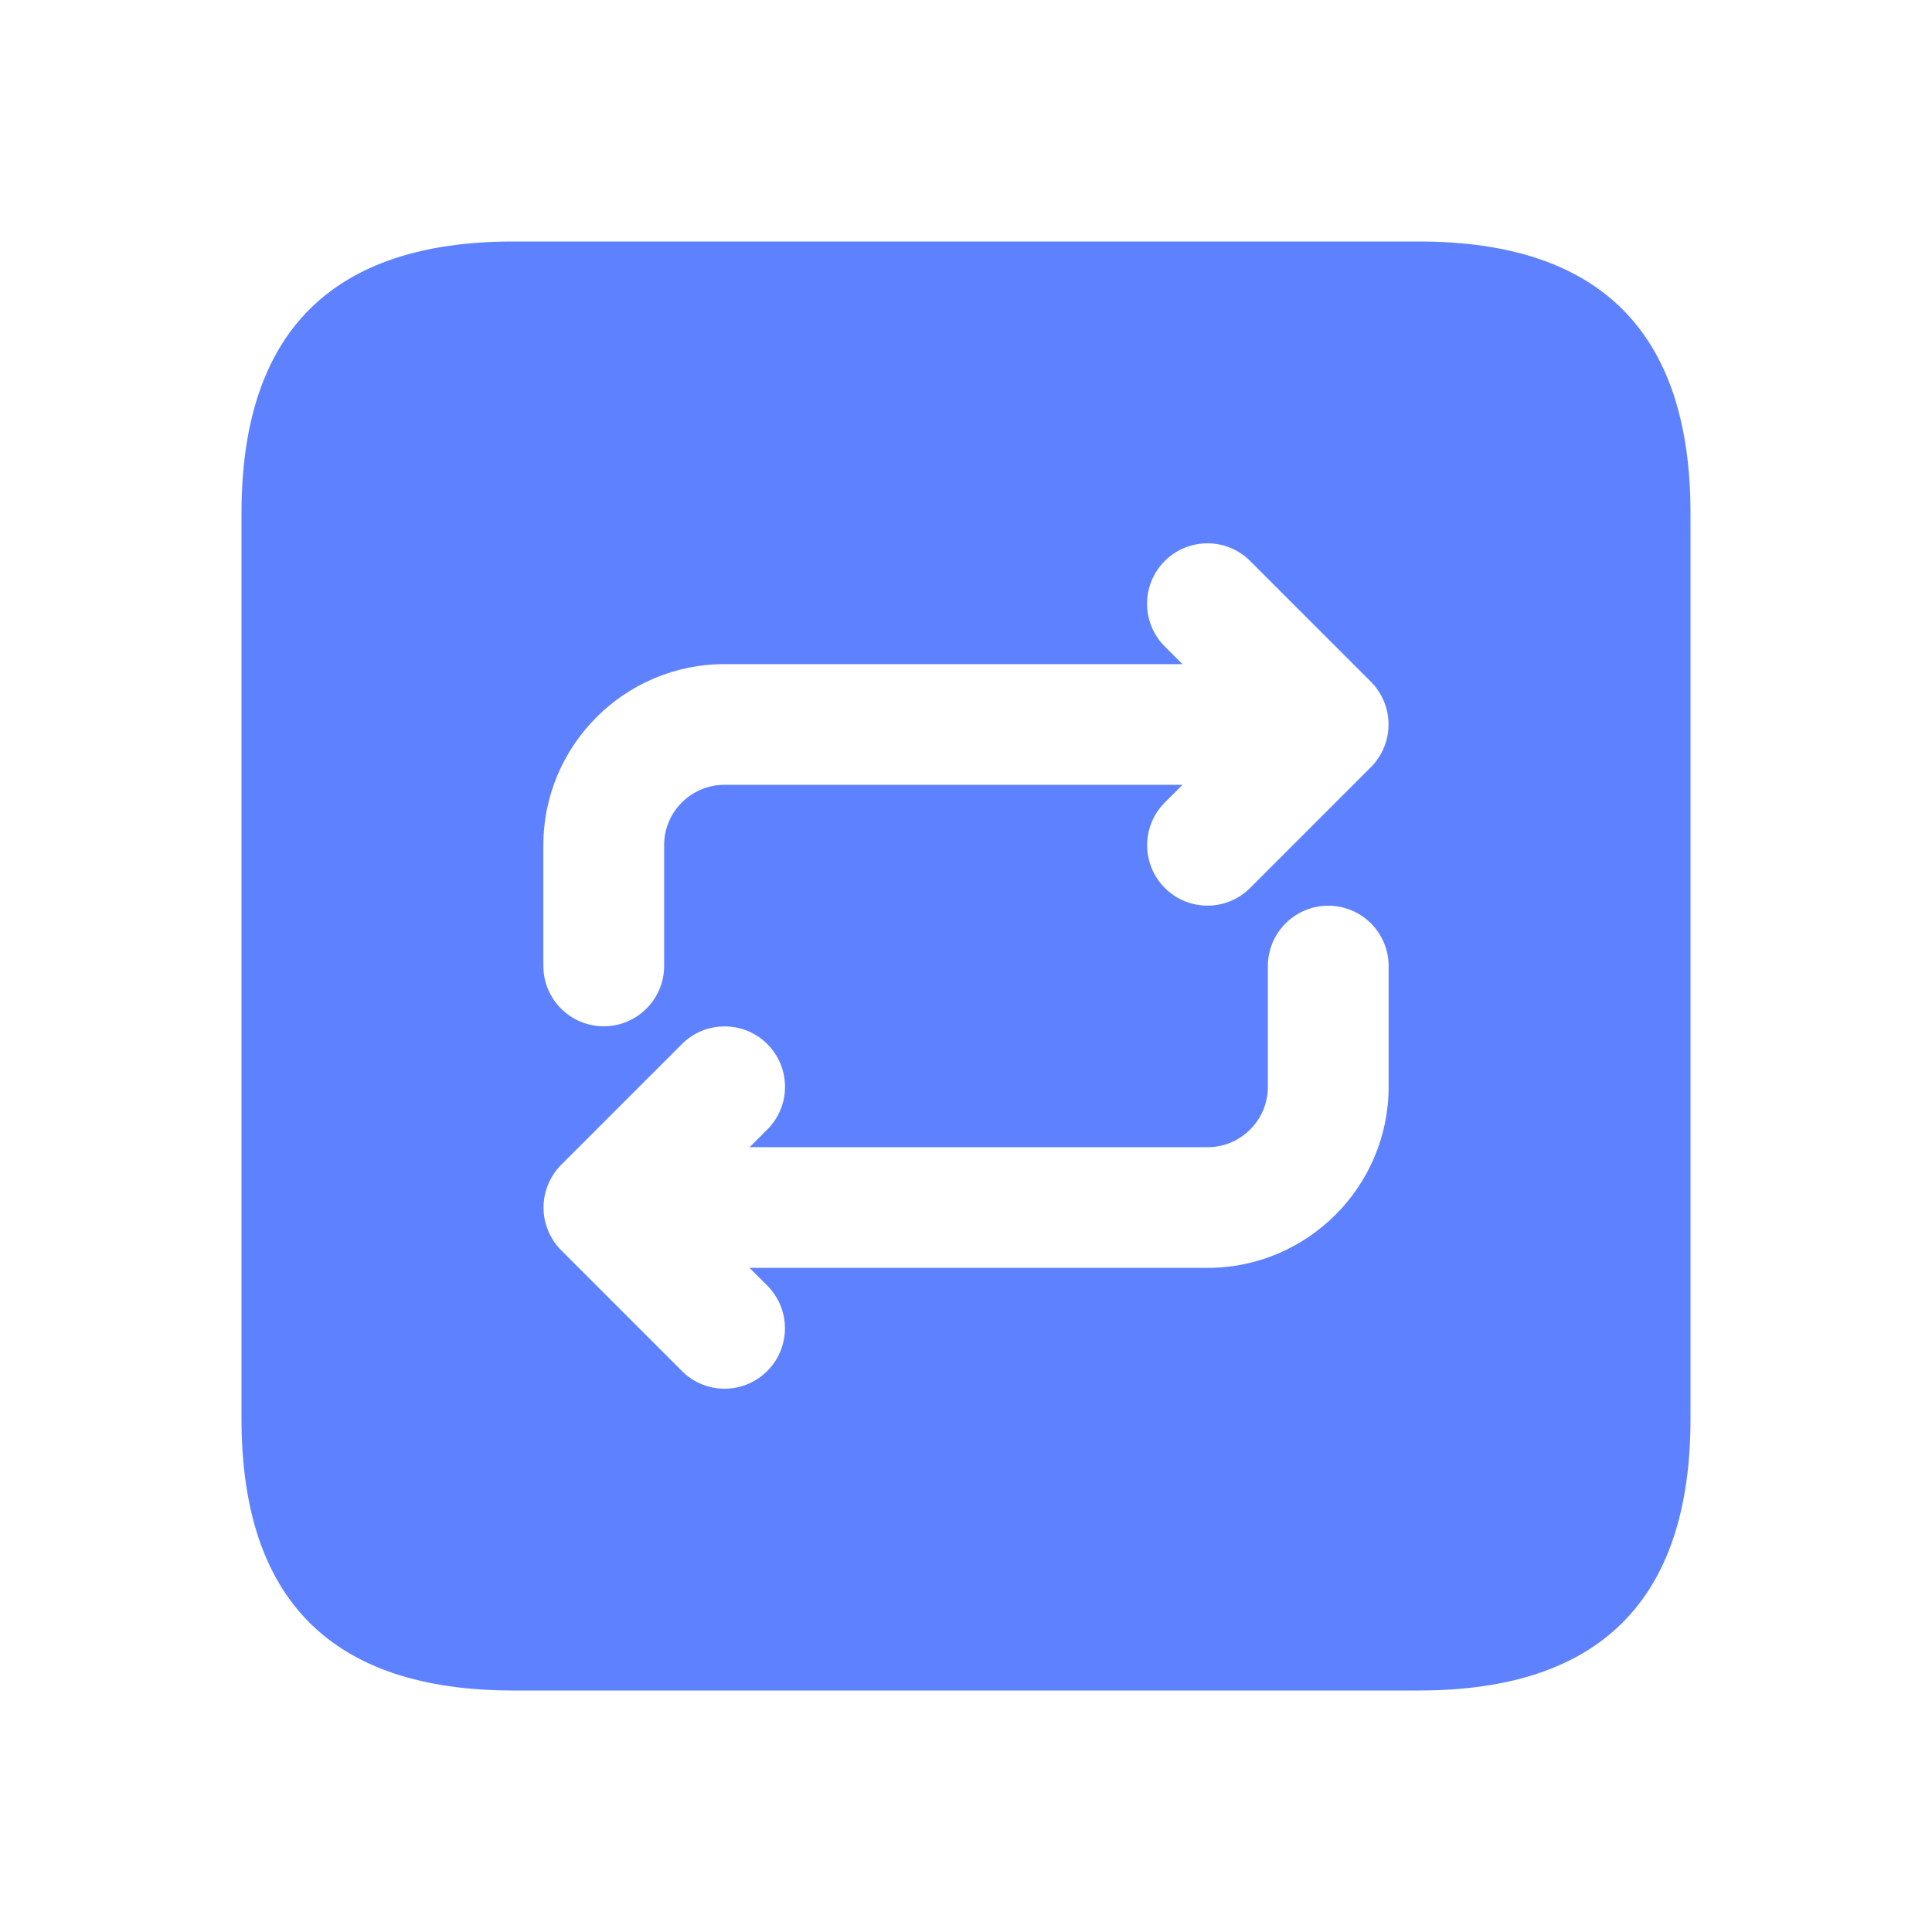 <svg width="48" height="48" viewBox="0 0 48 48" fill="none" xmlns="http://www.w3.org/2000/svg">
<path d="M35.25 6H12.75C8.25 6 6 8.25 6 12.75V35.25C6 39.75 8.25 42 12.75 42H35.25C39.75 42 42 39.75 42 35.25V12.75C42 8.25 39.75 6 35.25 6ZM13.5 21C13.5 18.518 15.52 16.5 18 16.5H29.378L28.938 16.06C28.352 15.474 28.352 14.524 28.938 13.938C29.524 13.352 30.474 13.352 31.06 13.938L34.06 16.938C34.198 17.076 34.308 17.242 34.384 17.426C34.536 17.792 34.536 18.206 34.384 18.572C34.308 18.756 34.198 18.922 34.06 19.06L31.06 22.06C30.768 22.352 30.384 22.5 30 22.5C29.616 22.5 29.232 22.354 28.94 22.06C28.354 21.474 28.354 20.524 28.94 19.938L29.38 19.498H18C17.174 19.498 16.5 20.17 16.5 20.998V23.998C16.5 24.826 15.828 25.498 15 25.498C14.172 25.498 13.5 24.826 13.5 23.998V21ZM34.5 27C34.5 29.482 32.48 31.5 30 31.5H18.622L19.062 31.94C19.648 32.526 19.648 33.476 19.062 34.062C18.77 34.354 18.386 34.502 18.002 34.502C17.618 34.502 17.234 34.356 16.942 34.062L13.942 31.062C13.804 30.924 13.694 30.758 13.618 30.574C13.466 30.208 13.466 29.794 13.618 29.428C13.694 29.244 13.804 29.078 13.942 28.94L16.942 25.94C17.528 25.354 18.478 25.354 19.064 25.94C19.65 26.526 19.65 27.476 19.064 28.062L18.624 28.502H30C30.826 28.502 31.5 27.83 31.5 27.002V24.002C31.5 23.174 32.172 22.502 33 22.502C33.828 22.502 34.5 23.174 34.5 24.002V27Z" fill="#5E82FF"/>
</svg>
